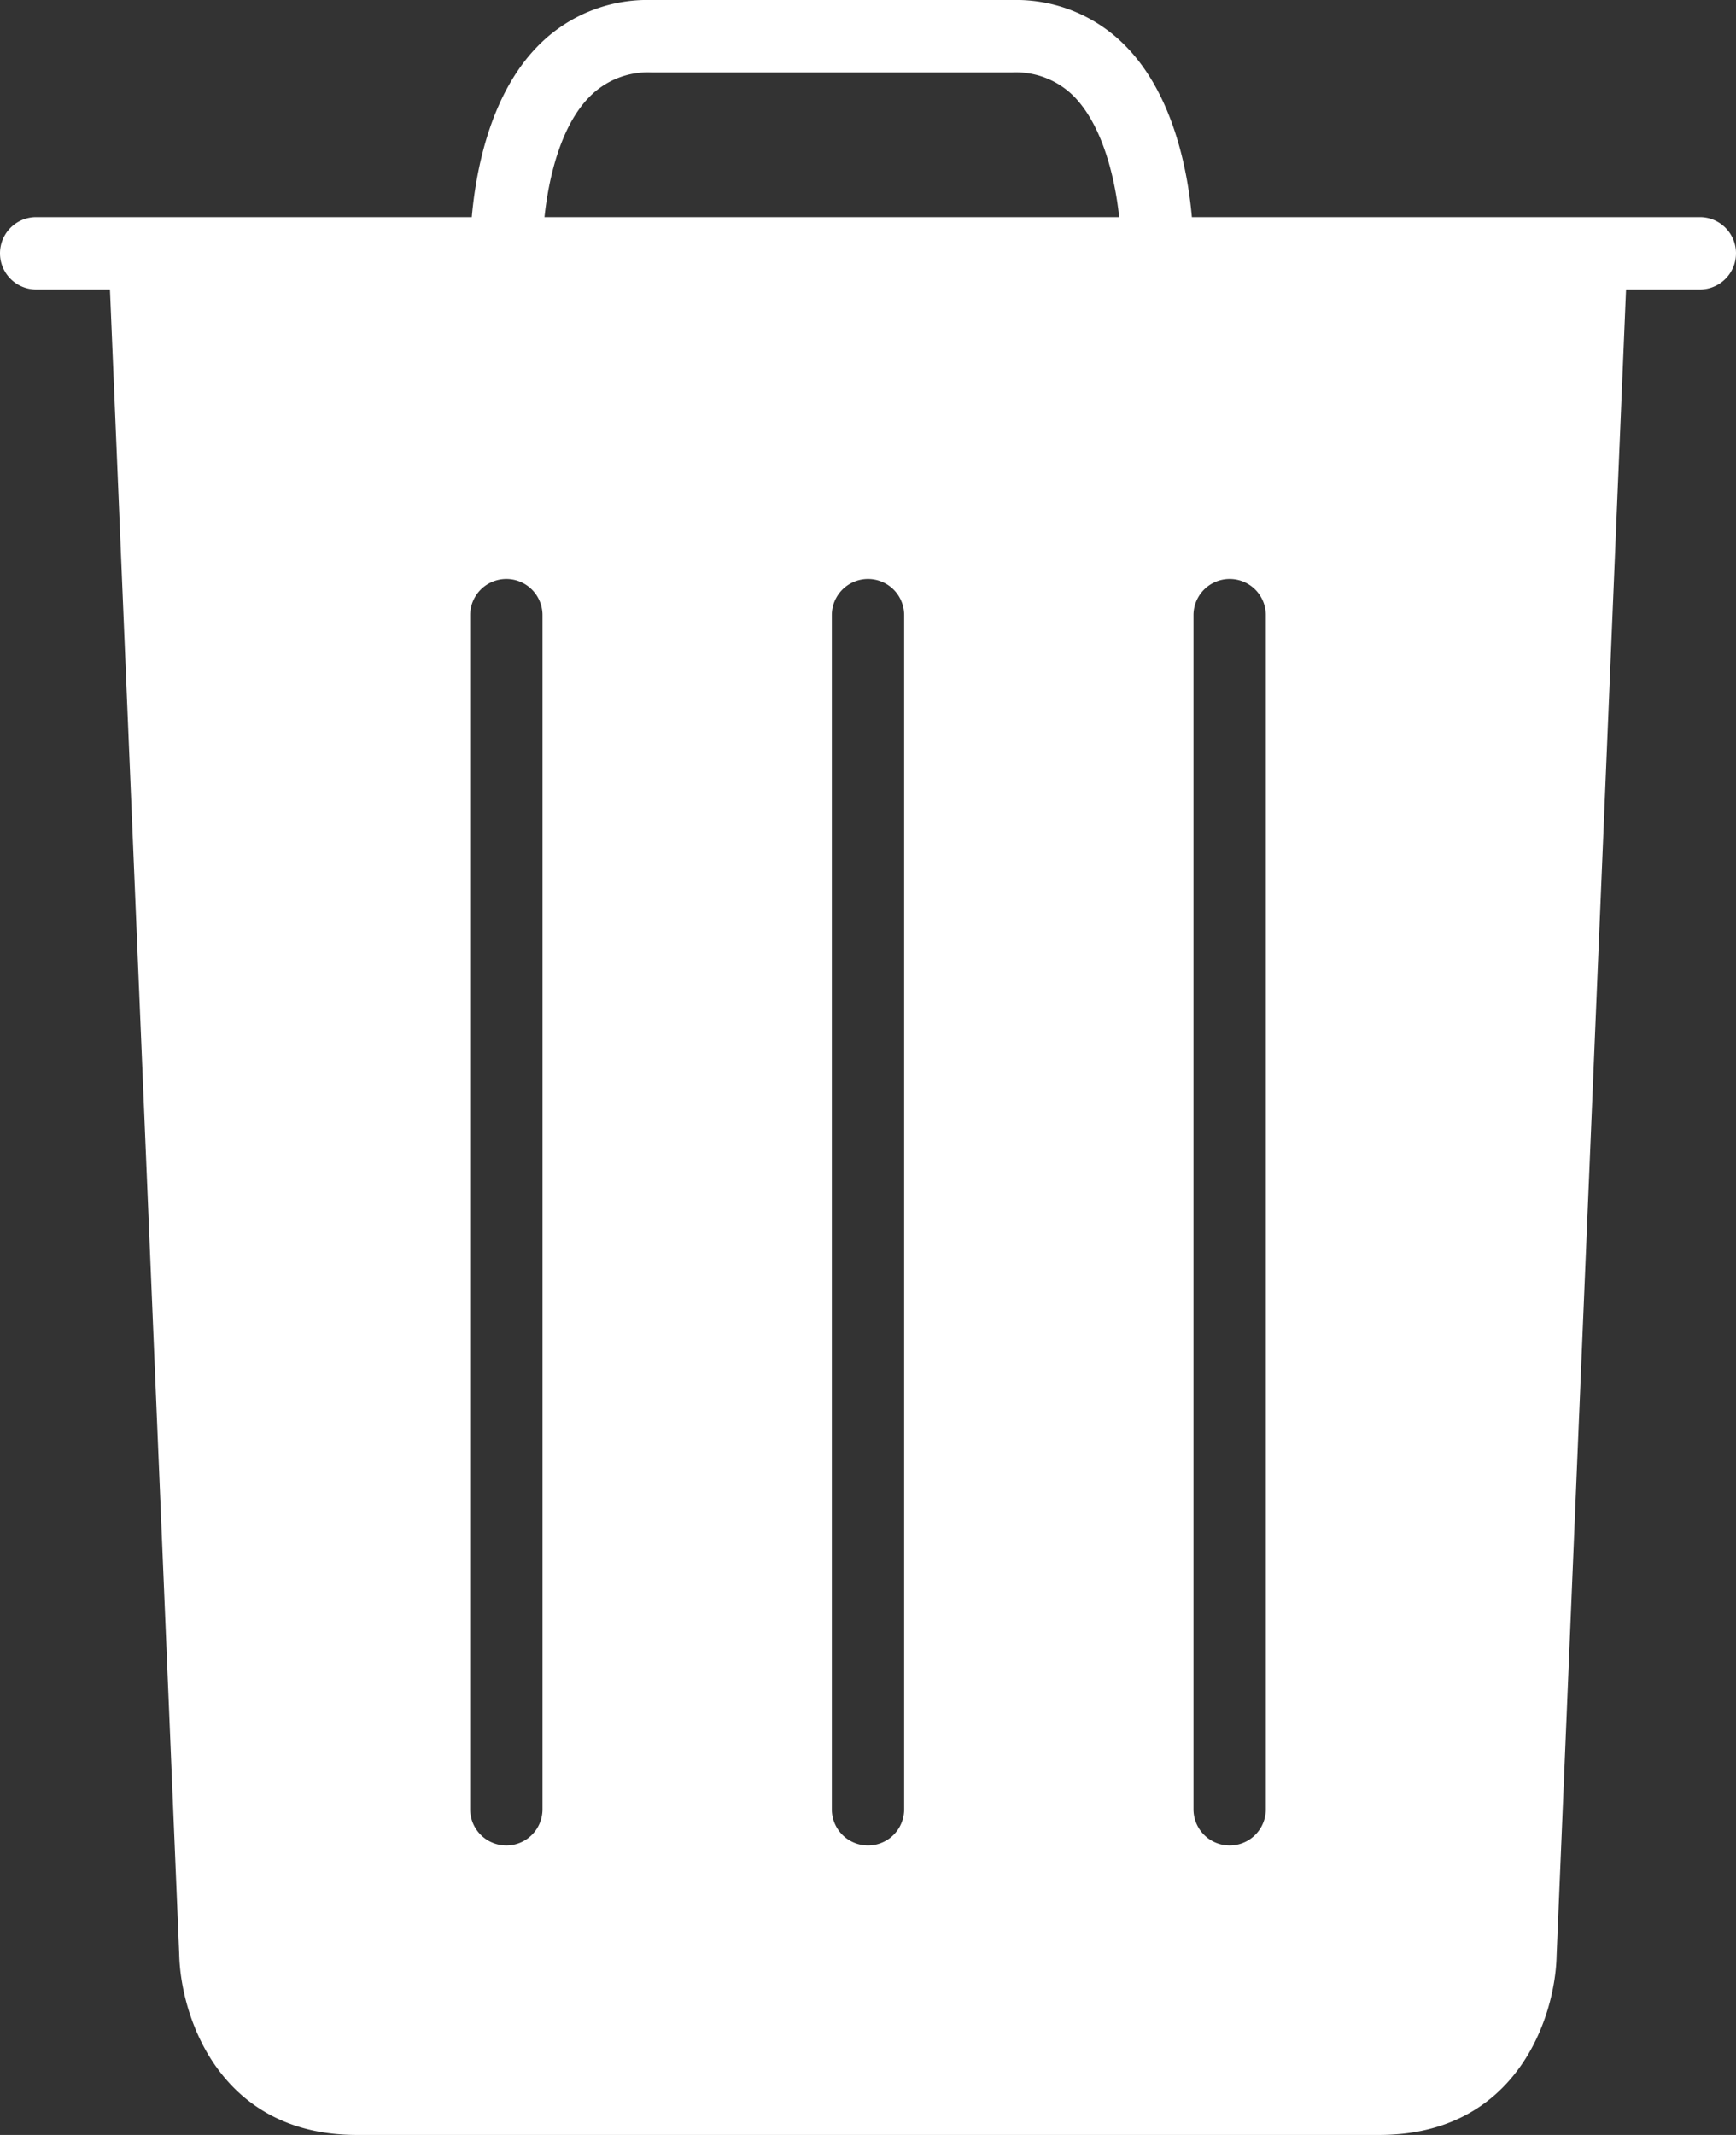 <svg id="Layer_1" data-name="Layer 1" xmlns="http://www.w3.org/2000/svg" viewBox="0 0 96 118"><rect x="0" y="0" width="96" height="118" fill="#333333" stroke="none"/><defs><style>.cls-1{fill:#fff;}</style></defs><g id="Page-1"><g id="g33"><path id="Fill-702" class="cls-1" d="M94,12H65.91c-.22-2.5-1-6.72-3.63-9.42A8.46,8.46,0,0,0,56,0H36a8.46,8.46,0,0,0-6.29,2.58C27.08,5.28,26.31,9.5,26.09,12H2a2,2,0,0,0,0,4H6.08l3.83,92c.07,3.44,2.22,10,9.82,10H76.27c7.6,0,9.74-6.51,9.81-9.92L89.92,16H94a2,2,0,0,0,0-4ZM30,100a2,2,0,1,1-4,0V34a2,2,0,1,1,4,0v66Zm20,0a2,2,0,1,1-4,0V34a2,2,0,1,1,4,0v66Zm20,0a2,2,0,1,1-4,0V34a2,2,0,1,1,4,0v66ZM32.59,5.36A4.53,4.53,0,0,1,36,4H56a4.53,4.53,0,0,1,3.42,1.36C61,7,61.67,9.9,61.89,12H30.11c.22-2.1.87-5,2.48-6.64Z" transform="translate(0 0)"/></g></g></svg>

